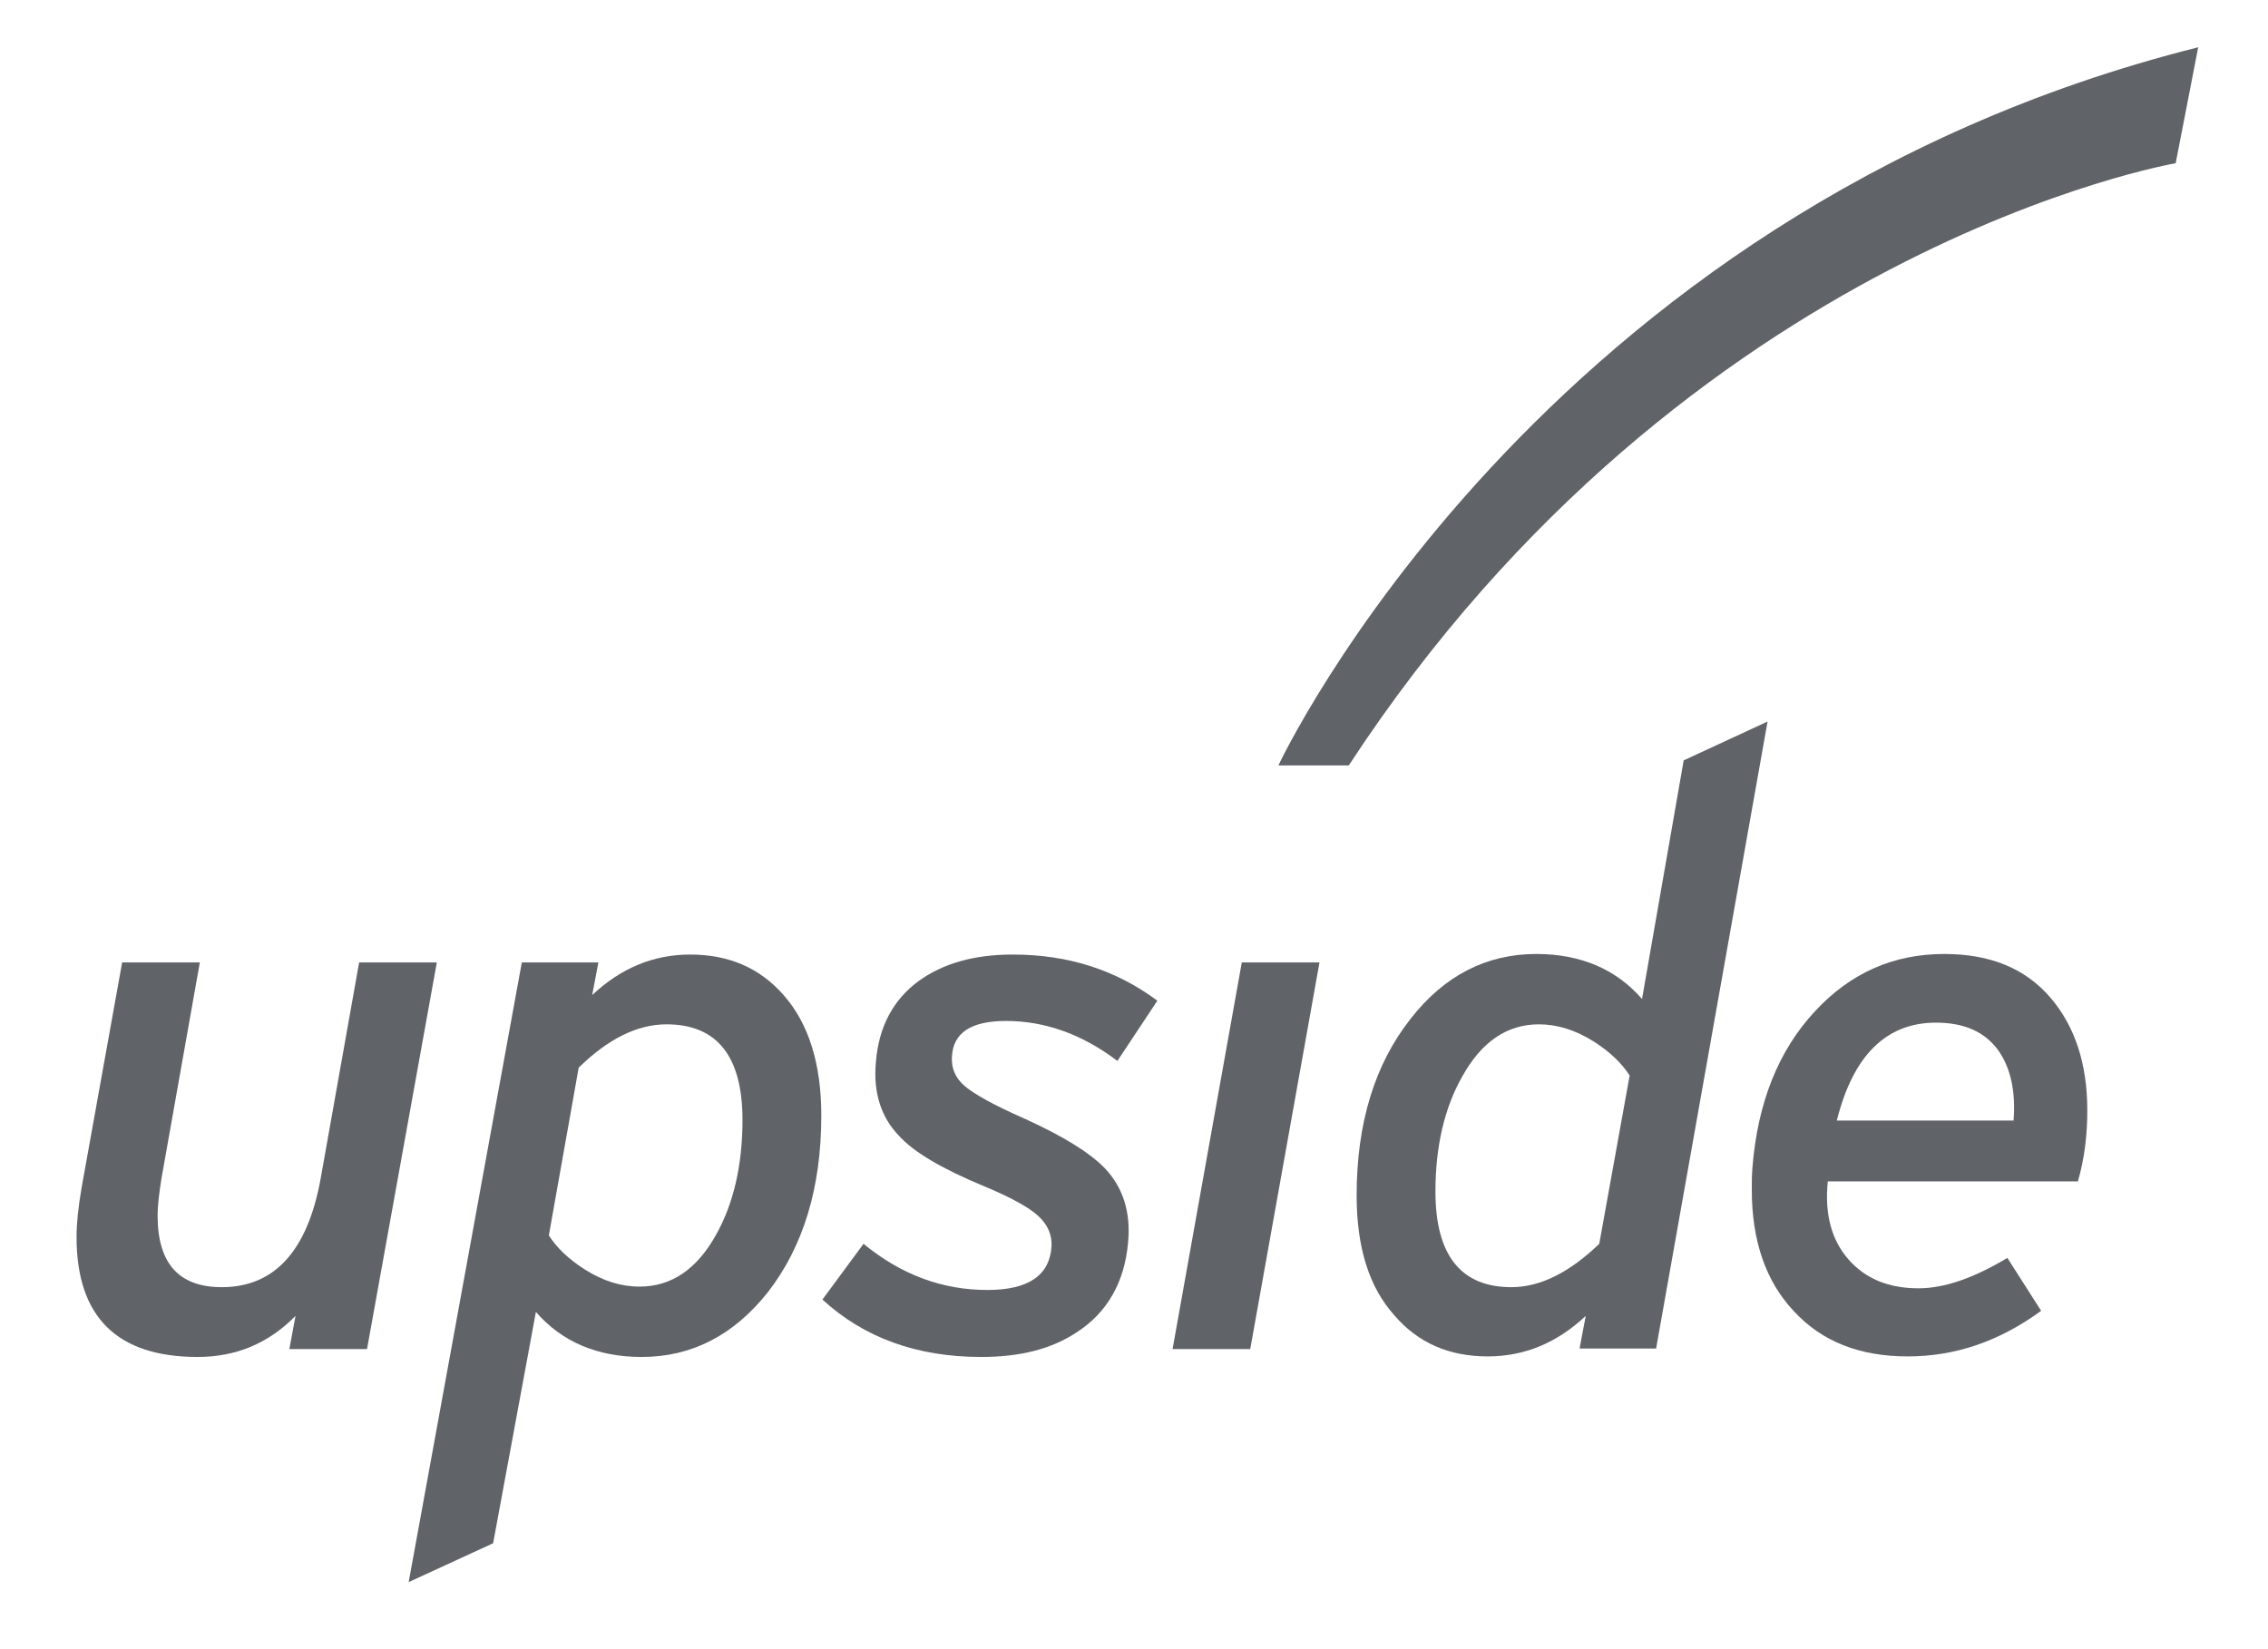 <?xml version="1.0" encoding="utf-8"?>
<!-- Generator: Adobe Illustrator 24.2.0, SVG Export Plug-In . SVG Version: 6.00 Build 0)  -->
<svg version="1.1" id="Layer_1" xmlns="http://www.w3.org/2000/svg" xmlns:xlink="http://www.w3.org/1999/xlink" x="0px" y="0px"
	 viewBox="0 0 402.9 293" style="enable-background:new 0 0 402.9 293;" xml:space="preserve">
<style type="text/css">
	.st0{fill:#606367;}
</style>
<path class="st0" d="M13.6,219.8c0-2.4,0.3-5.3,0.9-8.8l7.2-40h13.8l-6.8,38.3c-0.4,2.5-0.7,4.8-0.7,6.7c0,8.5,3.8,12.7,11.4,12.7
	c9.4,0,15.3-6.5,17.6-19.5l6.8-38.2h13.8l-12.4,68.7H51.4l1.1-5.9c-4.8,4.9-10.6,7.3-17.4,7.3C20.8,241.1,13.6,234,13.6,219.8"/>
<path class="st0" d="M114,241.1c-7.9,0-14.2-2.7-18.8-8l-7.6,41.1l-15,6.9L92.7,171h13.6l-1.1,5.8c5.1-4.8,10.9-7.2,17.4-7.2
	c6.9,0,12.4,2.4,16.6,7.2c4.5,5.1,6.7,12.3,6.7,21.4c0,12.8-3.2,23.3-9.5,31.4C130.3,237.3,122.8,241.1,114,241.1 M131.9,199
	c0-11.3-4.5-17-13.5-17c-5.2,0-10.4,2.6-15.6,7.7l-5.3,29.8c1.4,2.2,3.5,4.2,6.3,6c3.3,2.1,6.5,3.1,9.8,3.1c5.7,0,10.2-3.1,13.6-9.2
	C130.3,213.9,131.9,207,131.9,199"/>
<path class="st0" d="M205.6,177.8l-7.1,10.7c-6.2-4.7-12.8-7.1-19.8-7.1c-6.2,0-9.4,2.1-9.6,6.4c-0.1,2,0.6,3.7,2.2,5.1
	c1.6,1.4,5.1,3.4,10.8,5.9c6.8,3.1,11.5,6,14.2,8.8c3.2,3.4,4.6,7.8,4.1,13.1c-0.6,7.1-3.7,12.5-9.1,16c-4.5,3-10.1,4.4-17,4.4
	c-11.4,0-20.8-3.4-28.2-10.2l7.3-9.9c6.7,5.5,14,8.2,22,8.2c7.3,0,11.1-2.6,11.4-7.8c0.1-2-0.7-3.8-2.3-5.3s-4.8-3.3-9.6-5.3
	c-7.5-3.1-12.6-6.1-15.2-9c-3.2-3.3-4.6-7.7-4.1-13.1c0.5-6.3,3.1-11.1,7.6-14.4c4.3-3.1,9.8-4.7,16.7-4.7
	C189.7,169.6,198.2,172.3,205.6,177.8"/>
<path class="st0" d="M220.6,171h13.8l-12.3,68.7h-13.8"/>
<path class="st0" d="M284.1,221c-5.3,5.1-10.5,7.7-15.6,7.7c-9,0-13.5-5.7-13.5-17c0-8,1.6-14.9,4.8-20.5c3.4-6.1,7.9-9.2,13.6-9.2
	c3.2,0,6.5,1,9.8,3.1c2.8,1.8,4.9,3.8,6.3,6L284.1,221z M299.1,135.1l-7.4,42.4c-4.6-5.3-10.9-8-18.8-8c-8.8,0-16.3,3.8-22.3,11.5
	c-6.4,8.1-9.6,18.6-9.6,31.4c0,9.2,2.2,16.3,6.7,21.3c4.2,4.9,9.7,7.3,16.6,7.3c6.5,0,12.3-2.4,17.4-7.2l-1.1,5.8h13.6L314,128.2
	L299.1,135.1z"/>
<path class="st0" d="M343.9,181.7c5,0,8.6,1.6,11,4.8c2.3,3.2,3.2,7.4,2.8,12.6h-31.4C329.2,187.5,335.1,181.7,343.9,181.7
	 M369.1,210c1.2-4.1,1.7-8.3,1.7-12.7c0-8.3-2.2-15-6.6-20.1s-10.6-7.7-18.8-7.7c-9.1,0-16.7,3.4-23,10.2
	c-6.5,7-10.2,16.3-11.1,27.9c-0.1,1.3-0.1,2.6-0.1,3.8c0,9.1,2.5,16.3,7.5,21.6c5,5.4,11.7,8,20.2,8s16.3-2.7,23.7-8.1l-6-9.4
	c-6,3.6-11.2,5.4-15.8,5.4c-5.3,0-9.4-1.7-12.4-5.1c-3-3.4-4.3-8-3.7-13.9h44.4L369.1,210L369.1,210z"/>
<path class="st0" d="M227.1,136c0,0,45.8-98.1,163.4-127.6l-4,20.6c0,0-86.6,14.8-146.9,107H227.1z"/>
</svg>
